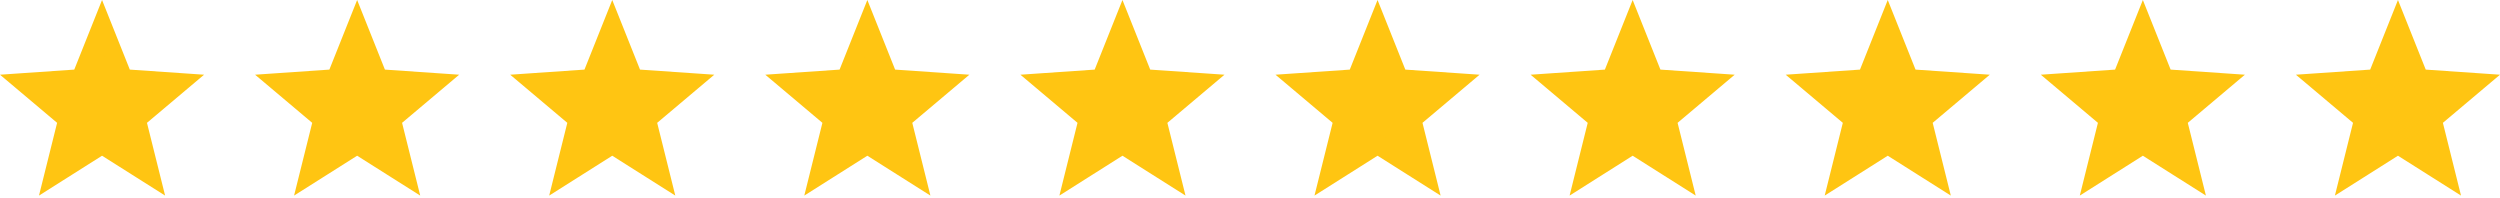 <svg width="392" height="31" viewBox="0 0 392 31" fill="none" xmlns="http://www.w3.org/2000/svg">
<path d="M16 4.048L18.961 11.469L19.31 12.345L20.251 12.41L28.198 12.956L22.079 18.112L21.364 18.714L21.59 19.622L23.529 27.401L16.801 23.148L16 22.642L15.199 23.148L8.472 27.401L10.41 19.622L10.636 18.714L9.921 18.112L3.802 12.956L11.749 12.41L12.69 12.345L13.039 11.469L16 4.048Z" fill="#FFC512" stroke="#FFC512" stroke-width="3"/>
<path d="M56 4.048L58.961 11.469L59.31 12.345L60.251 12.41L68.198 12.956L62.079 18.112L61.364 18.714L61.59 19.622L63.529 27.401L56.801 23.148L56 22.642L55.199 23.148L48.471 27.401L50.41 19.622L50.636 18.714L49.921 18.112L43.802 12.956L51.749 12.41L52.69 12.345L53.039 11.469L56 4.048Z" fill="#FFC512" stroke="#FFC512" stroke-width="3"/>
<path d="M96 4.048L98.961 11.469L99.31 12.345L100.251 12.41L108.198 12.956L102.079 18.112L101.364 18.714L101.59 19.622L103.528 27.401L96.801 23.148L96 22.642L95.199 23.148L88.472 27.401L90.41 19.622L90.636 18.714L89.921 18.112L83.802 12.956L91.749 12.41L92.69 12.345L93.039 11.469L96 4.048Z" fill="#FFC512" stroke="#FFC512" stroke-width="3"/>
<path d="M136 4.048L138.961 11.469L139.31 12.345L140.251 12.41L148.198 12.956L142.079 18.112L141.364 18.714L141.59 19.622L143.528 27.401L136.801 23.148L136 22.642L135.199 23.148L128.472 27.401L130.41 19.622L130.636 18.714L129.921 18.112L123.802 12.956L131.749 12.41L132.69 12.345L133.039 11.469L136 4.048Z" fill="#FFC512" stroke="#FFC512" stroke-width="3"/>
<path d="M176 4.048L178.961 11.469L179.31 12.345L180.251 12.41L188.198 12.956L182.079 18.112L181.364 18.714L181.59 19.622L183.528 27.401L176.801 23.148L176 22.642L175.199 23.148L168.472 27.401L170.41 19.622L170.636 18.714L169.921 18.112L163.802 12.956L171.749 12.41L172.69 12.345L173.039 11.469L176 4.048Z" fill="#FFC512" stroke="#FFC512" stroke-width="3"/>
<path d="M216 4.048L218.961 11.469L219.31 12.345L220.251 12.41L228.198 12.956L222.079 18.112L221.364 18.714L221.59 19.622L223.528 27.401L216.801 23.148L216 22.642L215.199 23.148L208.472 27.401L210.41 19.622L210.636 18.714L209.921 18.112L203.802 12.956L211.749 12.41L212.69 12.345L213.039 11.469L216 4.048Z" fill="#FFC512" stroke="#FFC512" stroke-width="3"/>
<path d="M256 4.048L258.961 11.469L259.31 12.345L260.251 12.41L268.198 12.956L262.079 18.112L261.364 18.714L261.59 19.622L263.528 27.401L256.801 23.148L256 22.642L255.199 23.148L248.472 27.401L250.41 19.622L250.636 18.714L249.921 18.112L243.802 12.956L251.749 12.41L252.69 12.345L253.039 11.469L256 4.048Z" fill="#FFC512" stroke="#FFC512" stroke-width="3"/>
<path d="M296 4.048L298.961 11.469L299.31 12.345L300.251 12.41L308.198 12.956L302.079 18.112L301.364 18.714L301.59 19.622L303.528 27.401L296.801 23.148L296 22.642L295.199 23.148L288.472 27.401L290.41 19.622L290.636 18.714L289.921 18.112L283.802 12.956L291.749 12.41L292.69 12.345L293.039 11.469L296 4.048Z" fill="#FFC512" stroke="#FFC512" stroke-width="3"/>
<path d="M336 4.048L338.961 11.469L339.31 12.345L340.251 12.41L348.198 12.956L342.079 18.112L341.364 18.714L341.59 19.622L343.528 27.401L336.801 23.148L336 22.642L335.199 23.148L328.472 27.401L330.41 19.622L330.636 18.714L329.921 18.112L323.802 12.956L331.749 12.41L332.69 12.345L333.039 11.469L336 4.048Z" fill="#FFC512" stroke="#FFC512" stroke-width="3"/>
<path d="M376 4.048L378.961 11.469L379.31 12.345L380.251 12.41L388.198 12.956L382.079 18.112L381.364 18.714L381.59 19.622L383.528 27.401L376.801 23.148L376 22.642L375.199 23.148L368.472 27.401L370.41 19.622L370.636 18.714L369.921 18.112L363.802 12.956L371.749 12.41L372.69 12.345L373.039 11.469L376 4.048Z" fill="#FFC512" stroke="#FFC512" stroke-width="3"/>
</svg>
